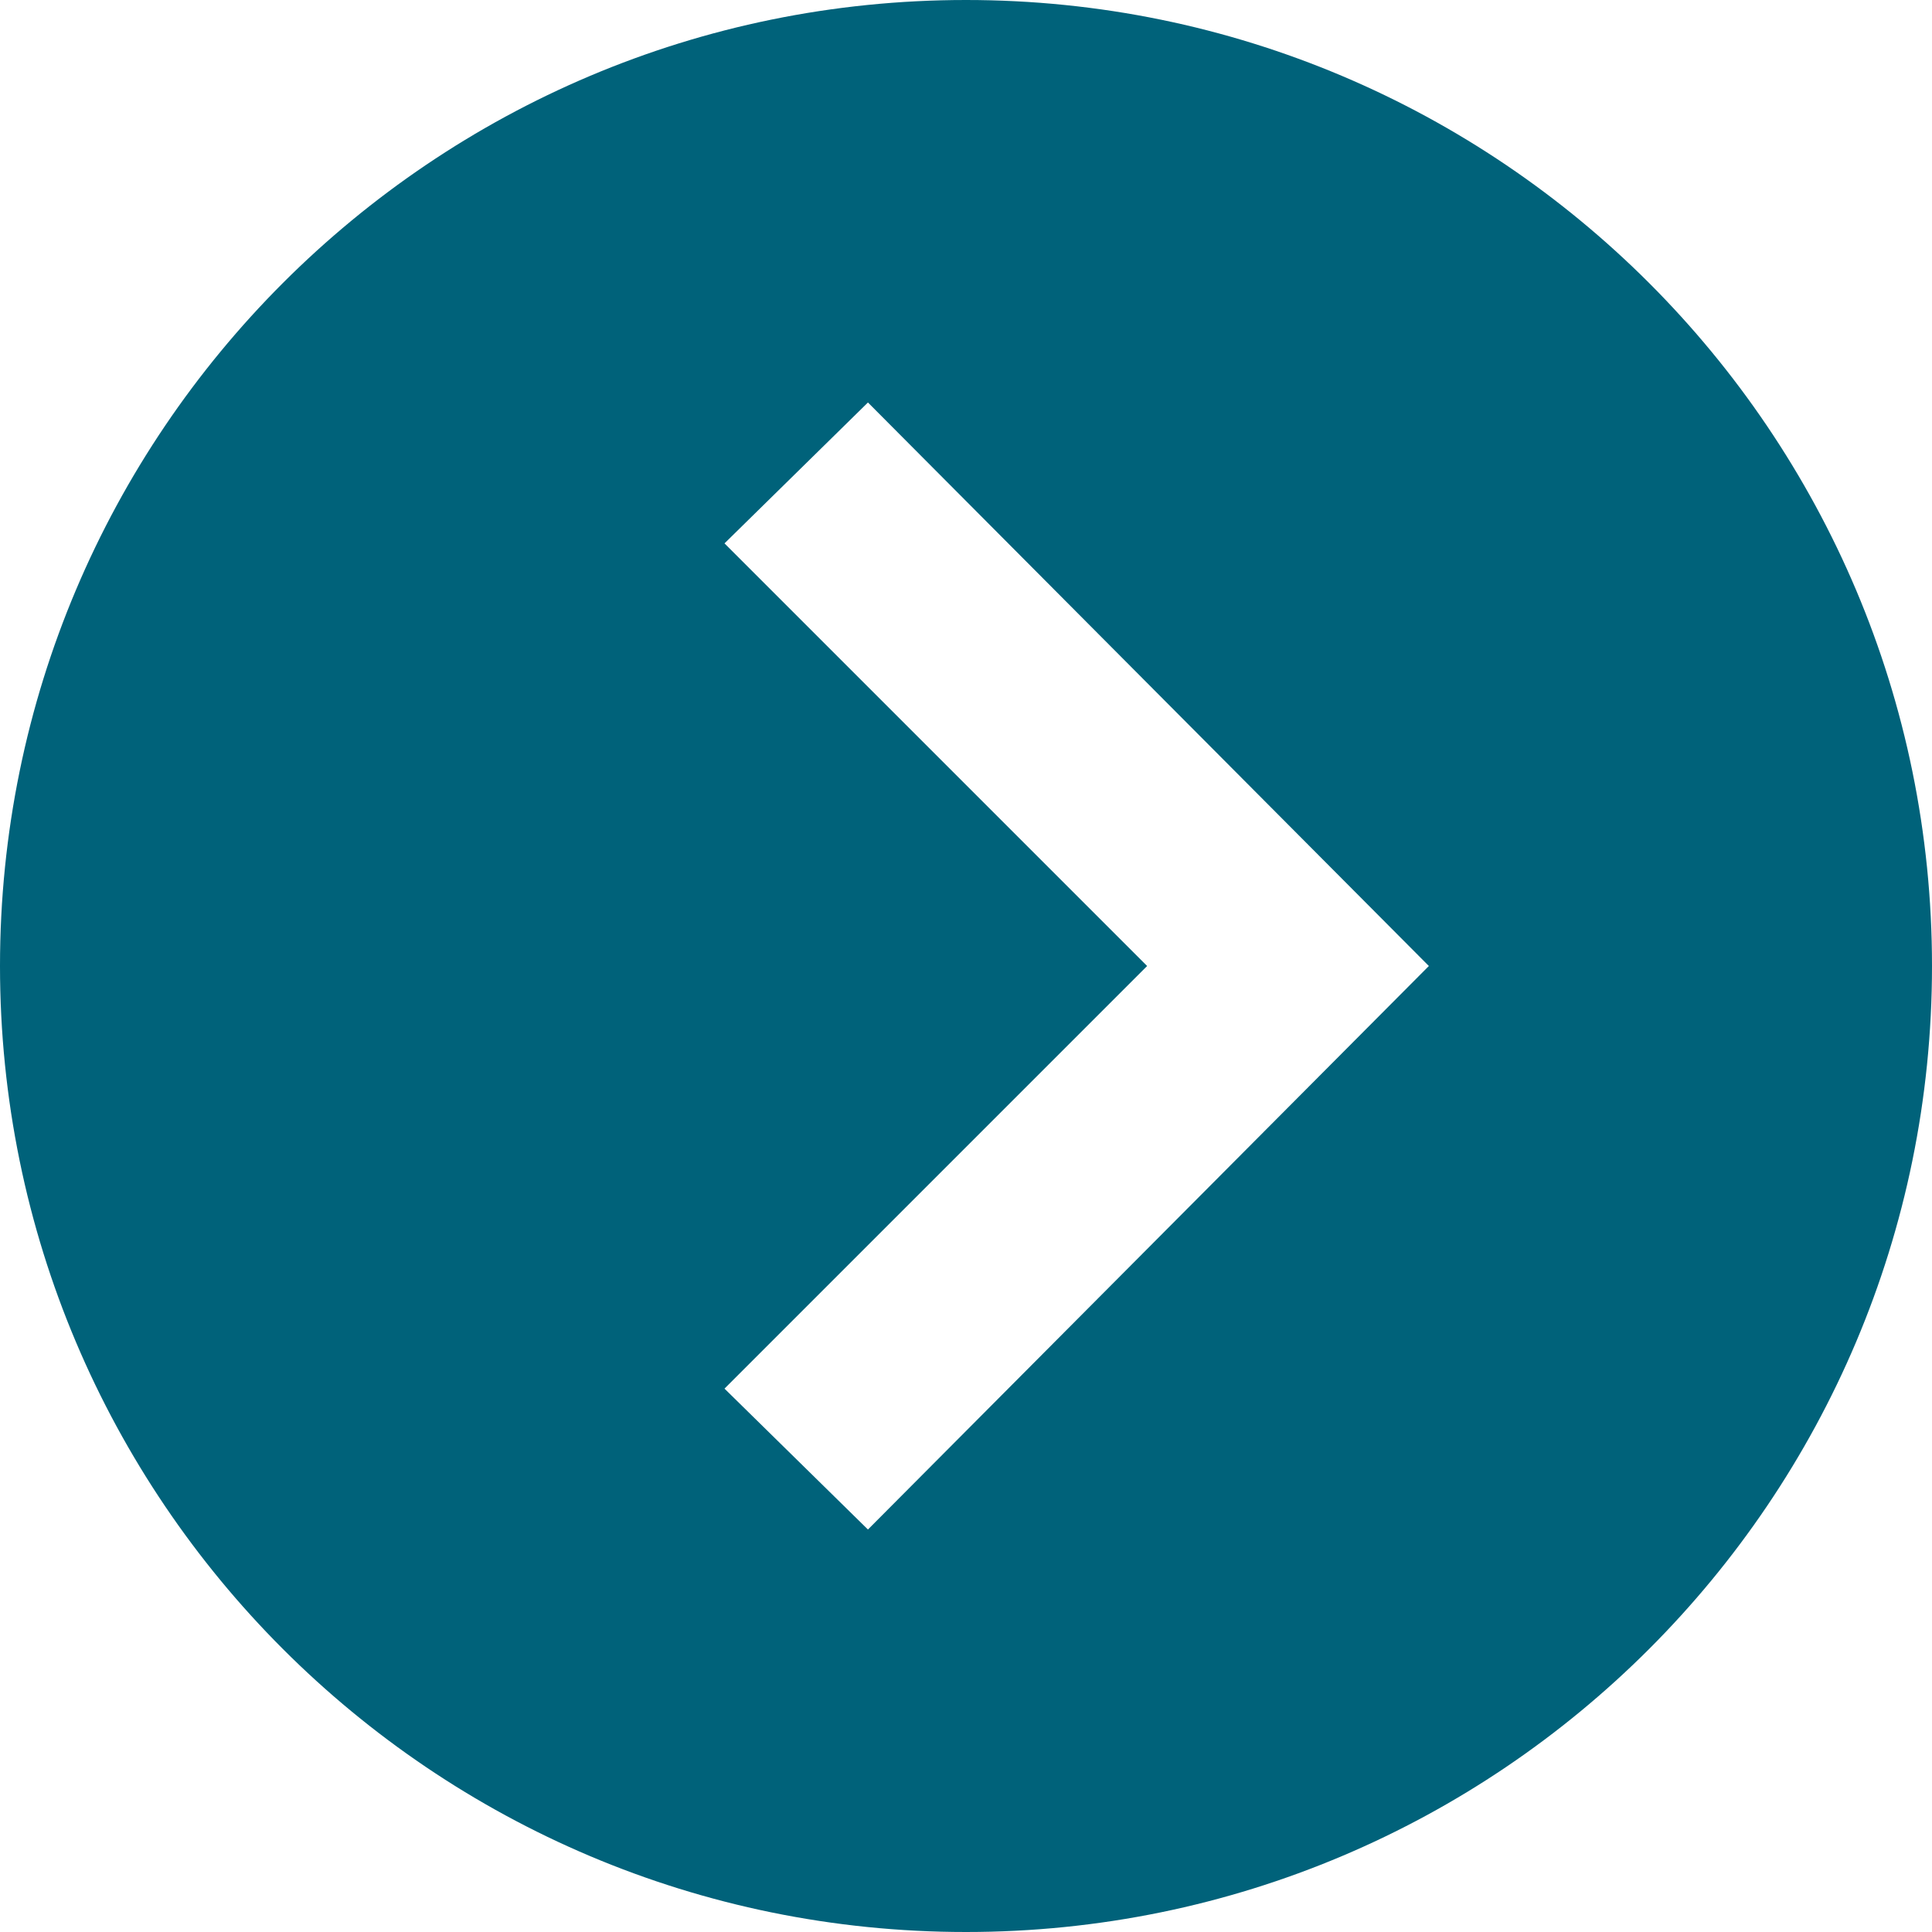 <svg width="40" height="40" viewBox="0 0 40 40" fill="none" xmlns="http://www.w3.org/2000/svg">
<path d="M20 0C8.955 0 0 8.955 0 20C0 31.045 8.955 40 20 40C31.045 40 40 31.045 40 20C40 8.955 31.045 0 20 0ZM17.97 31.667L15 28.75L23.75 20L15 11.25L17.97 8.333L29.583 20L17.97 31.667Z" fill="#00627A"/>
</svg>
